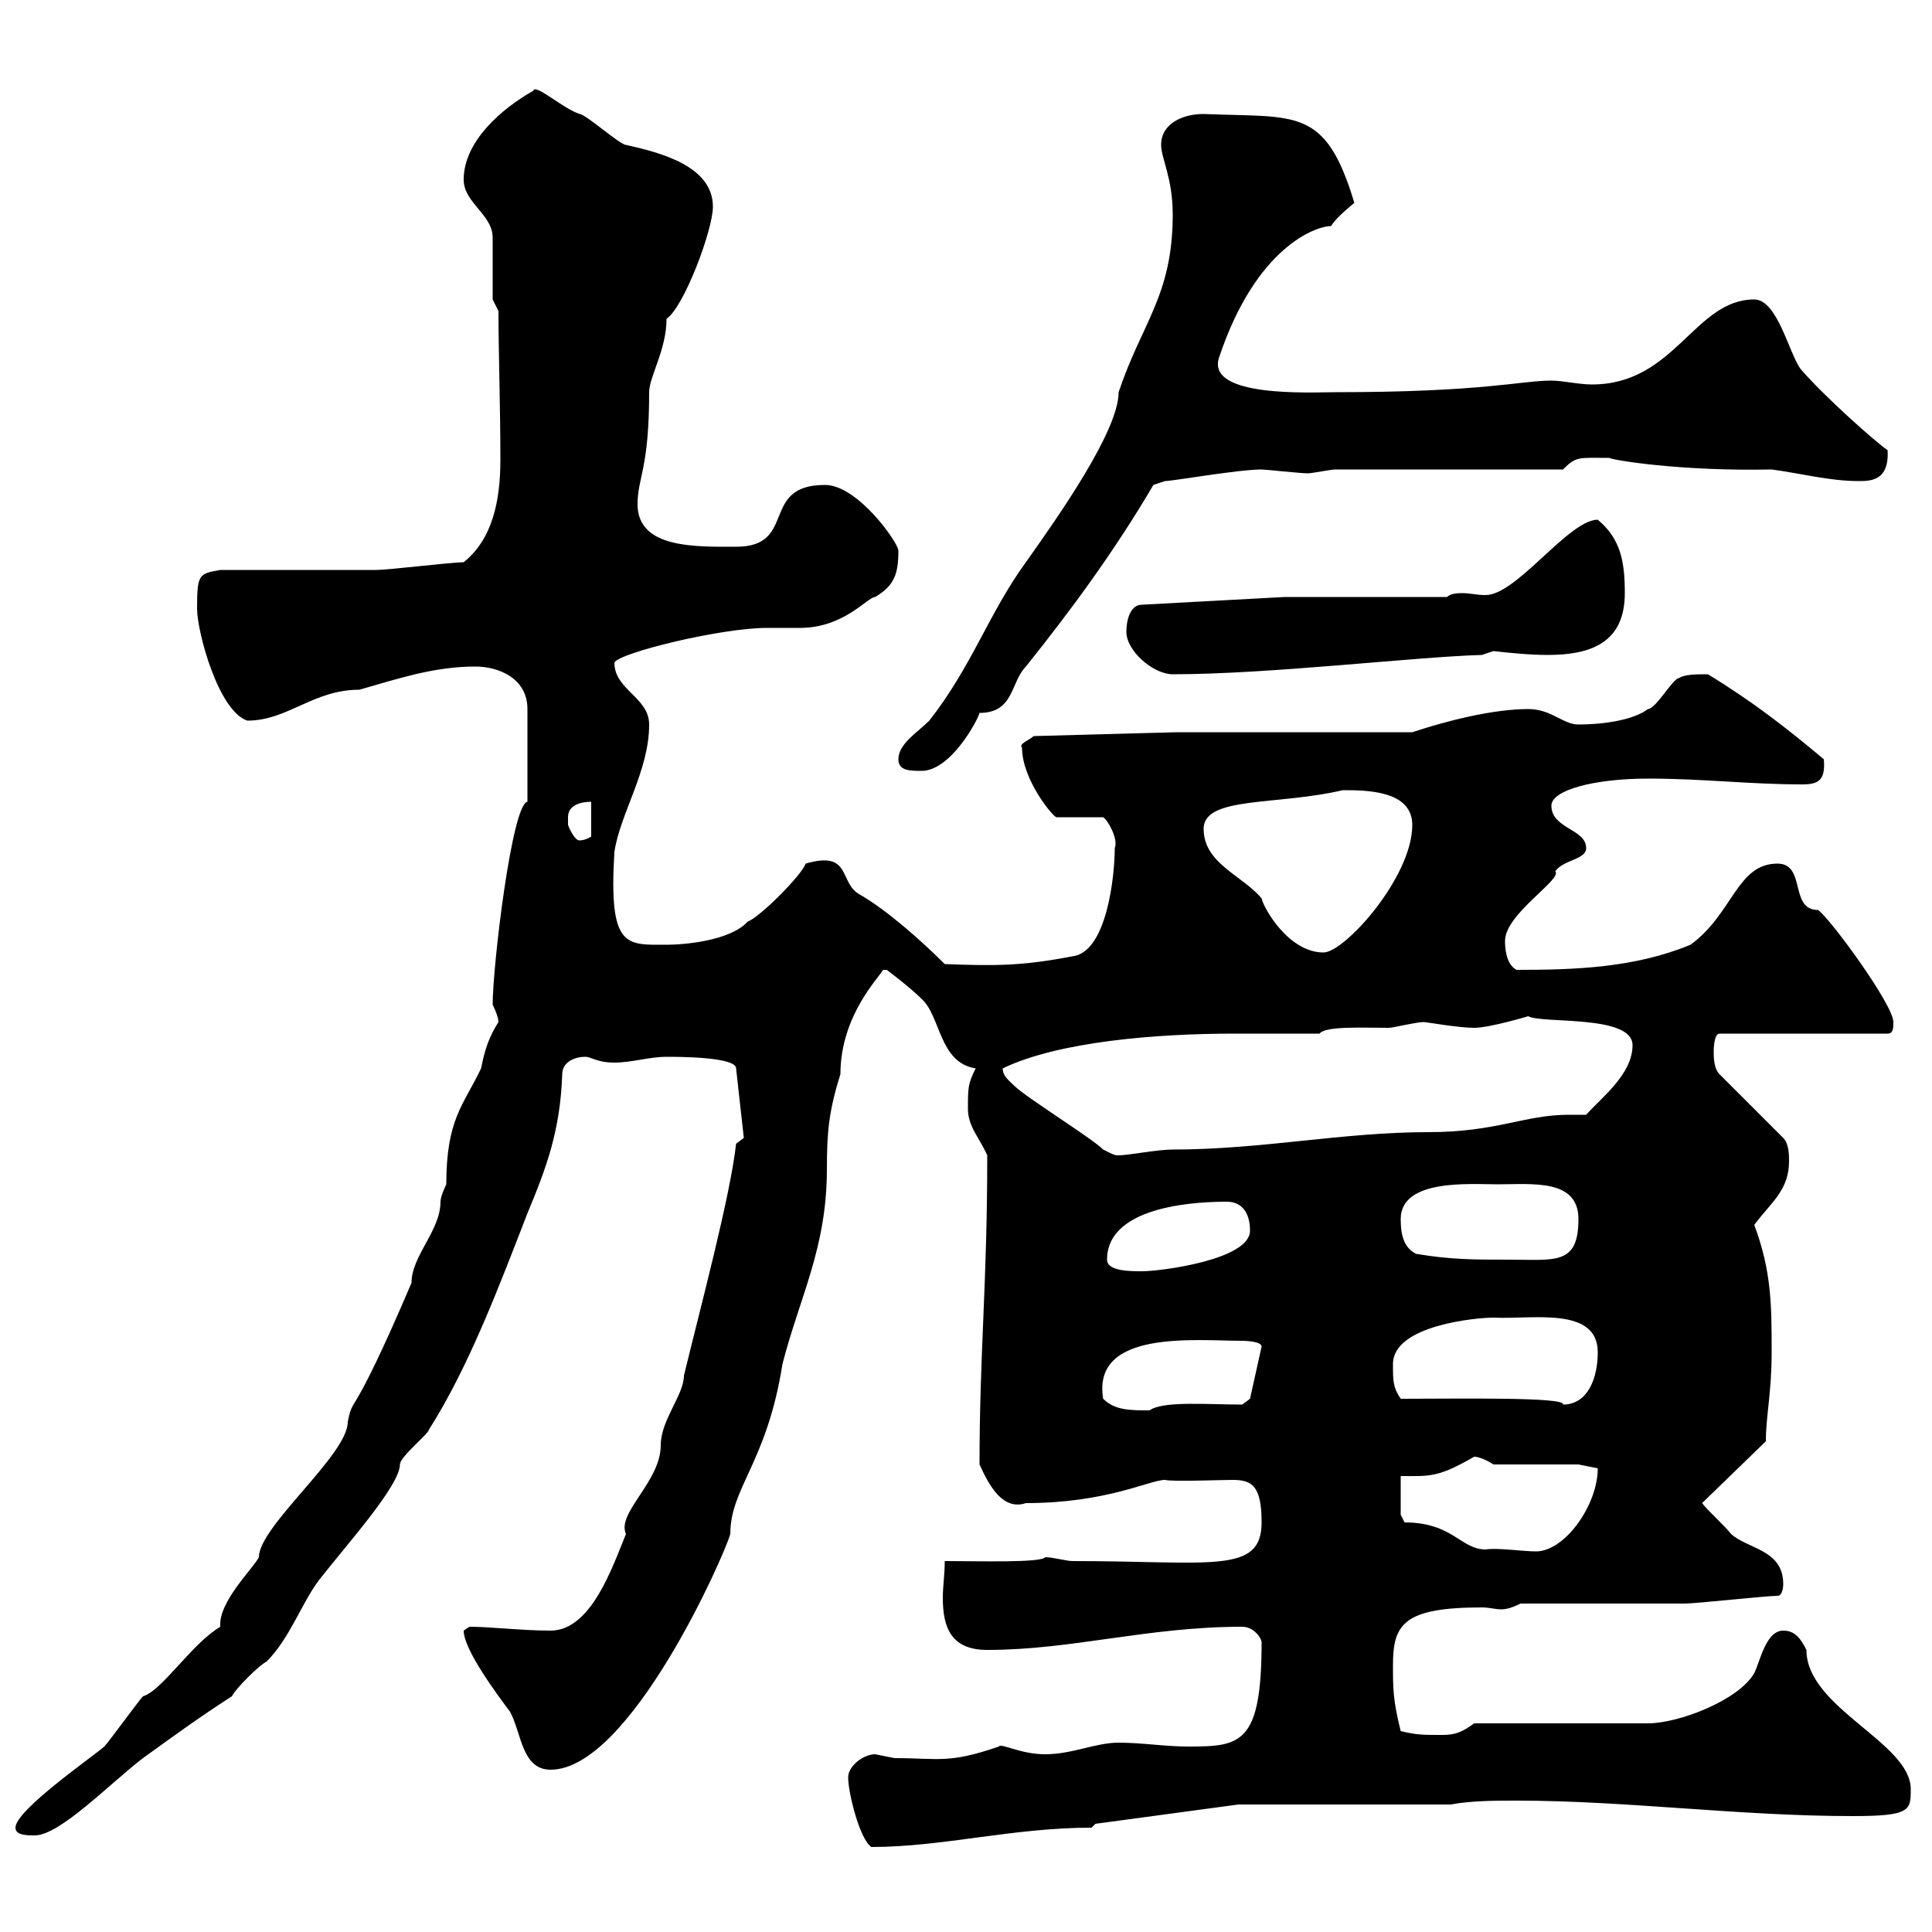 <svg xmlns="http://www.w3.org/2000/svg" xmlns:xlink="http://www.w3.org/1999/xlink" width="300" height="300"><path d="M131.70 276C131.70 278.40 133.50 285.60 135.30 286.80C146.40 286.80 157.20 283.80 169.50 283.80L170.10 283.20L192.30 280.20L225.30 280.20C228.30 279.60 232.50 279.60 235.50 279.60C252.60 279.60 270 282 287.70 282C296.70 282 296.70 281.10 296.70 277.80C296.70 270.60 280.50 265.20 280.50 256.20C279.60 254.40 278.70 253.20 276.90 253.20C274.20 253.20 273.30 258 272.40 259.80C270 264 260.70 267.60 255.90 267.60L228.90 267.60C226.50 269.40 225.30 269.40 223.50 269.40C221.10 269.40 219.90 269.40 217.50 268.80C216.30 264 216.30 262.20 216.30 258.60C216.30 252.30 217.80 249.60 230.10 249.60C231.30 249.60 232.20 249.90 233.10 249.90C234 249.90 234.90 249.60 236.10 249C239.70 249 257.70 249 261.60 249C263.40 249 274.20 247.80 276 247.80C276.90 247.80 276.90 246 276.90 246C276.90 240.60 271.50 240.60 268.80 238.20C267.90 237 265.20 234.60 264.30 233.40L274.20 223.80C274.20 219.90 275.10 216.30 275.10 210C275.10 202.80 275.10 197.40 272.40 190.20C275.10 186.60 277.80 184.80 277.80 180.30C277.80 179.40 277.80 177.60 276.90 176.70L267 166.80C266.10 165.90 266.10 164.10 266.10 163.20C266.10 163.20 266.10 160.50 267 160.50L293.10 160.50C294 160.50 294 159.60 294 158.70C294 156 284.10 142.50 282.30 141.30C277.80 141.30 280.50 134.10 276 134.10C269.70 134.10 269.10 141.90 262.50 146.70C253.80 150.30 244.50 150.60 235.50 150.60C233.70 149.70 233.70 146.70 233.70 146.10C233.70 141.90 242.70 136.50 241.50 135.30C242.70 133.50 246.30 133.50 246.30 131.70C246.30 128.70 240.90 128.70 240.90 125.10C240.90 122.70 247.50 120.90 255.90 120.90C264.60 120.90 271.50 121.80 279.90 121.80C282.30 121.80 283.50 121.20 283.20 117.90C277.50 113.10 272.10 108.90 265.20 104.70C263.40 104.70 261.60 104.70 260.70 105.30C259.80 105.30 257.10 110.10 255.90 110.10C253.50 111.90 248.70 112.50 245.10 112.50C242.70 112.50 240.90 110.10 237.30 110.10C231.90 110.10 224.70 111.90 219.30 113.70L182.70 113.70L160.50 114.30C159.90 114.90 158.10 115.50 158.70 116.10C158.70 121.20 163.80 127.20 164.10 126.90L171.30 126.90C171.90 127.20 173.70 130.20 173.10 131.70C173.10 135.90 171.90 147.90 166.50 148.50C158.70 150 154.50 150 146.70 149.70C143.10 146.10 137.70 141.30 133.50 138.90C130.20 137.10 132.30 132 125.10 134.10C124.50 135.90 117.90 142.50 116.10 143.10C113.40 146.10 106.20 146.70 103.50 146.70C97.20 146.70 94.50 147.30 95.40 132.30C96.30 126.30 100.80 119.70 100.80 112.50C100.80 108.30 95.40 107.10 95.40 102.90C96 101.40 111.90 97.50 119.10 97.50C120.60 97.50 122.40 97.50 124.20 97.50C131.10 97.50 134.70 92.70 135.90 92.70C138.90 90.90 139.50 89.10 139.50 85.50C139.50 84.30 133.20 75.30 128.10 75.30C117.90 75.30 123.90 84.90 114.30 84.90C108 84.90 99 85.20 99 78.30C99 74.10 100.80 72.90 100.80 60.90C100.80 58.50 103.50 54.30 103.50 49.50C106.20 47.70 110.70 35.70 110.70 32.10C110.70 25.80 102.60 23.70 97.20 22.50C96.30 22.50 90.90 17.70 90 17.70C87.30 16.80 83.10 12.90 82.80 14.10C78 16.80 72 21.90 72 27.90C72 31.50 76.50 33.30 76.50 36.90C76.50 38.70 76.50 44.70 76.50 46.50L77.40 48.30C77.40 54.60 77.70 63.30 77.70 71.40C77.70 77.70 76.50 83.70 72 87.30C70.20 87.30 60.30 88.50 58.50 88.50C54.90 88.50 37.80 88.50 34.20 88.50C30.90 89.10 30.60 89.10 30.60 94.50C30.60 98.10 33.90 110.40 38.40 111.90C44.70 111.90 48.60 107.10 55.80 107.10C62.10 105.30 67.50 103.50 73.80 103.50C77.40 103.50 81.90 105.30 81.90 110.10L81.90 124.50C79.50 124.80 76.50 150 76.50 156C76.50 156 77.40 157.80 77.40 158.70C75.90 161.10 75.30 162.90 74.70 165.90C72 171.60 69.30 173.70 69.30 183.90C69.30 183.90 68.40 185.70 68.40 186.60C68.40 191.10 63.90 195 63.90 199.20C54.30 221.70 54.90 216.30 54 220.80C54 225.90 40.20 237 40.20 241.80C39.30 243.60 33.90 248.70 34.20 252.60C29.70 255.30 25.20 262.50 22.20 263.40C21.60 264 16.80 270.60 16.20 271.20C14.10 273 2.40 281.10 2.40 283.80C2.40 285 4.20 285 5.40 285C9.30 285 17.10 276.90 22.20 273C27.60 269.10 30.90 266.70 36 263.40C36.60 262.20 40.20 258.60 41.40 258C45 254.40 46.80 249 49.50 245.40C53.70 240 62.10 230.70 62.10 227.40C62.10 226.20 66.60 222.60 66.60 222C72.90 212.10 77.70 199.20 81.90 188.40C84.90 181.20 87 175.50 87.30 166.80C87.30 165 89.10 164.10 90.90 164.10C91.80 164.10 92.70 165 95.40 165C98.10 165 100.80 164.10 103.50 164.10C105.30 164.10 114.30 164.10 114.30 165.90L115.50 176.70L114.30 177.60C113.40 185.70 108.90 202.50 106.20 213.60C106.20 216.60 102.60 220.50 102.60 224.40C102.60 230.10 95.70 234.90 97.20 238.20C95.10 243.30 91.80 253.20 85.50 253.20C81 253.20 76.20 252.60 72.90 252.60C72.90 252.60 72 253.20 72 253.20C72 256.20 77.40 263.40 79.20 265.80C81 269.10 81 274.80 85.50 274.80C97.80 274.80 112.50 241.50 113.40 238.20C113.40 231 119.10 227.10 121.50 211.80C124.20 201.30 128.40 193.80 128.40 181.50C128.40 175.80 128.70 172.50 130.50 166.80C130.50 157.50 136.80 151.50 137.10 150.60L137.70 150.60C137.70 150.60 141.30 153.30 143.10 155.10C146.10 157.80 145.80 165 151.50 165.90C150.30 168.30 150.30 168.90 150.30 172.20C150.30 174.90 152.10 176.70 153.30 179.40C153.30 199.50 152.10 210 152.10 227.40C153.60 230.70 155.70 234.60 159.30 233.40C171.90 233.40 178.50 229.80 180.90 229.80C182.10 230.10 189.30 229.80 191.40 229.80C194.40 229.80 195.90 230.70 195.90 236.40C195.90 244.50 188.10 242.40 166.50 242.40C165.60 242.40 163.50 241.80 162.30 241.80C161.70 242.70 151.80 242.40 146.70 242.40C146.70 244.50 146.40 246.30 146.40 248.10C146.40 252.60 147.60 256.20 153.30 256.20C166.50 256.20 178.20 252.60 192.90 252.60C194.70 252.60 195.90 254.40 195.90 255C195.90 270.90 192.60 271.20 184.50 271.20C180.90 271.20 177.30 270.60 173.70 270.60C170.10 270.60 166.50 272.40 162.30 272.40C158.40 272.40 155.40 270.60 155.10 271.20C147.30 273.90 145.80 273 138.90 273C138.90 273 135.90 272.40 135.90 272.40C134.10 272.40 131.70 274.20 131.70 276ZM217.50 229.20C222 229.20 223.20 229.50 228.90 226.20C230.10 226.20 231.90 227.40 231.90 227.40L245.10 227.40C245.10 227.40 248.10 228 248.10 228C248.10 233.70 243 240.90 238.50 240.90C236.40 240.90 232.50 240.30 230.70 240.60C226.80 240.60 225.60 236.40 218.10 236.40C218.10 236.40 217.50 235.20 217.50 235.20ZM171.30 217.20C169.50 206.40 185.70 208.20 192.90 208.20C192.90 208.20 195.90 208.20 195.90 209.10L194.10 217.20L192.90 218.10C187.50 218.10 180.60 217.50 178.50 219C175.50 219 173.10 219 171.30 217.20ZM217.50 217.20C216.30 215.40 216.30 214.50 216.30 211.80C216.30 205.80 229.20 204.60 231.90 204.60C237.90 204.90 248.10 202.80 248.10 210C248.10 213.90 246.60 218.10 242.70 218.10C243.30 216.90 226.50 217.20 217.50 217.20ZM171.90 195.60C171.90 186.90 186.90 186.60 190.50 186.60C192.90 186.60 194.10 188.40 194.10 191.10C194.10 195.60 180.30 197.40 177.30 197.40C175.50 197.40 171.90 197.40 171.90 195.60ZM219.90 194.70C218.10 193.80 217.50 192 217.50 189.30C217.50 183 228.30 183.90 232.50 183.90C237.90 183.90 245.10 183 245.10 189.30C245.10 196.50 241.50 195.60 234.30 195.60C228.90 195.60 225.30 195.60 219.90 194.70ZM155.70 165.90C164.40 161.70 179.70 160.50 191.70 160.50C196.20 160.50 200.70 160.50 204.90 160.50C205.80 159.30 211.50 159.60 215.70 159.60C216.30 159.60 219.90 158.70 221.10 158.70C221.40 158.70 226.50 159.60 228.90 159.60C231.30 159.60 237.30 157.80 237.30 157.80C239.40 159 253.50 157.50 253.50 162.30C253.50 166.80 248.70 170.40 246.30 173.10C245.10 173.10 244.50 173.10 243.60 173.10C236.70 173.10 232.50 175.80 221.70 175.80C208.50 175.80 195.90 178.50 182.10 178.50C179.70 178.50 175.20 179.40 173.70 179.40C173.10 179.40 173.10 179.40 171.30 178.50C169.50 176.70 159.30 170.40 157.50 168.60C156.60 167.70 155.70 167.10 155.70 165.90ZM186.90 128.70C186.90 123.60 198.30 125.10 208.50 122.70C212.10 122.70 219.30 122.70 219.30 128.10C219.30 136.20 208.80 147.90 205.50 147.90C200.10 147.90 196.20 141 195.90 139.50C192.90 135.90 186.90 134.10 186.90 128.70ZM88.20 126.90C88.20 125.10 90 124.50 91.80 124.50L91.80 129.90C91.80 129.90 90.90 130.50 90 130.50C89.10 130.50 88.20 128.10 88.20 128.10C88.20 128.10 88.20 128.10 88.20 126.90ZM139.50 117.90C139.50 119.70 141.30 119.70 143.10 119.70C147.60 119.70 151.80 111.90 152.10 110.70C157.50 110.70 156.90 105.90 159.30 103.50C166.50 94.50 173.10 85.50 179.10 75.30L180.90 74.70C182.10 74.70 192.30 72.90 195.90 72.90C196.50 72.90 201.90 73.50 203.10 73.50C203.70 73.50 206.70 72.90 207.30 72.90L242.70 72.90C244.80 70.80 245.10 71.10 249.90 71.10C250.20 71.40 260.70 73.20 275.10 72.90C279.60 73.50 284.10 74.70 288.60 74.70C290.40 74.70 293.40 74.70 293.10 69.90C291.30 68.70 283.20 61.50 279.60 57.30C277.80 54.90 276 46.50 272.40 46.50C263.10 46.50 260.10 59.70 247.20 59.70C245.10 59.70 242.70 59.10 240.90 59.10C236.10 59.10 230.40 60.90 207.30 60.90C203.70 60.90 187.20 61.80 189.30 55.50C195 38.40 204.30 35.10 206.70 35.10C207.30 33.90 210.30 31.50 210.30 31.50C205.80 16.50 201.30 18.30 186.90 17.70C183.60 17.70 180.30 19.20 180.30 22.50C180.30 24.60 182.10 27.60 182.10 33.30C182.10 45.90 177.30 50.10 173.70 60.90C173.70 66.90 164.40 80.10 159.30 87.30C153.60 95.10 150.90 103.50 144.30 111.90C142.50 113.70 139.50 115.50 139.50 117.90ZM174.90 98.10C174.90 101.10 179.10 104.70 182.10 104.70C197.10 104.70 219.60 102 230.10 101.70L231.90 101.10C234.60 101.40 237.60 101.70 240.30 101.70C246.90 101.70 252.30 99.90 252.30 92.10C252.30 87.30 251.70 83.70 248.10 80.70C243.60 80.70 235.50 92.40 230.70 92.40C229.20 92.40 228.30 92.10 227.10 92.10C226.50 92.10 225.30 92.10 224.70 92.70L199.50 92.70L177.30 93.90C175.50 93.90 174.90 96.30 174.90 98.10Z"/></svg>